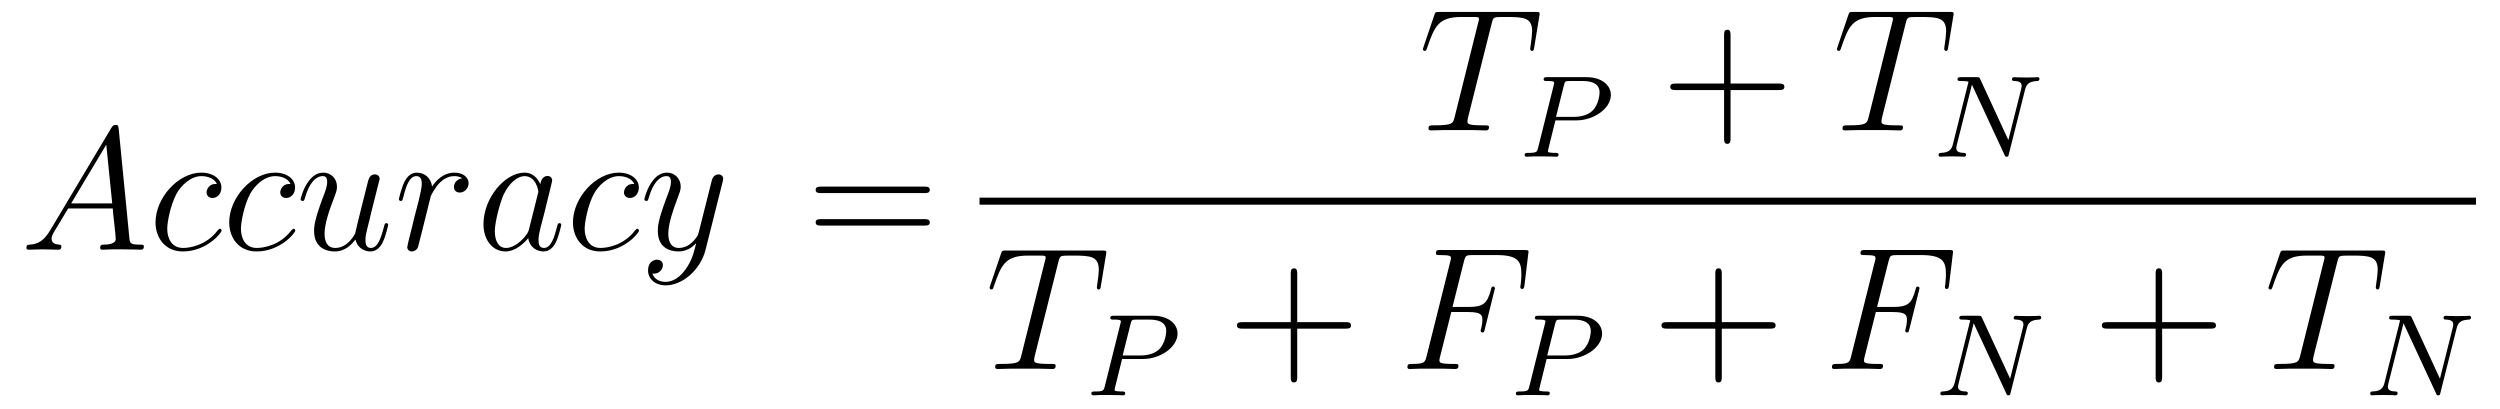 <?xml version='1.0' encoding='UTF-8'?>
<!-- This file was generated by dvisvgm 2.8.1 -->
<svg version='1.1' xmlns='http://www.w3.org/2000/svg' xmlns:xlink='http://www.w3.org/1999/xlink' width='171pt' height='28pt' viewBox='0 -28 171 28'>
<g id='page1'>
<g transform='matrix(1 0 0 -1 -127 639)'>
<path d='M130.432 651.247C130.014 650.542 129.608 650.302 129.033 650.267C128.902 650.255 128.807 650.255 128.807 650.04C128.807 649.968 128.866 649.92 128.95 649.92C129.165 649.92 129.703 649.944 129.918 649.944C130.265 649.944 130.647 649.92 130.982 649.92C131.054 649.92 131.197 649.92 131.197 650.147C131.197 650.255 131.102 650.267 131.03 650.267C130.755 650.291 130.528 650.386 130.528 650.673C130.528 650.84 130.6 650.972 130.755 651.235L131.663 652.741H134.712C134.724 652.633 134.724 652.538 134.736 652.43C134.772 652.12 134.915 650.876 134.915 650.649C134.915 650.291 134.305 650.267 134.114 650.267C133.983 650.267 133.851 650.267 133.851 650.052C133.851 649.92 133.959 649.92 134.03 649.92C134.233 649.92 134.473 649.944 134.676 649.944H135.357C136.087 649.944 136.613 649.92 136.624 649.92C136.708 649.92 136.84 649.92 136.84 650.147C136.84 650.267 136.732 650.267 136.553 650.267C135.895 650.267 135.883 650.374 135.848 650.733L135.118 658.192C135.094 658.431 135.047 658.455 134.915 658.455C134.795 658.455 134.724 658.431 134.616 658.252L130.432 651.247ZM131.867 653.088L134.269 657.104L134.676 653.088H131.867ZM141.834 654.415C141.607 654.415 141.499 654.415 141.332 654.271C141.26 654.212 141.129 654.032 141.129 653.841C141.129 653.602 141.308 653.458 141.535 653.458C141.822 653.458 142.145 653.697 142.145 654.176C142.145 654.749 141.595 655.192 140.77 655.192C139.204 655.192 137.638 653.482 137.638 651.785C137.638 650.745 138.284 649.8 139.503 649.8C141.129 649.8 142.157 651.067 142.157 651.223C142.157 651.295 142.085 651.354 142.037 651.354C142.001 651.354 141.989 651.342 141.882 651.235C141.117 650.219 139.981 650.04 139.527 650.04C138.702 650.04 138.439 650.757 138.439 651.354C138.439 651.773 138.642 652.932 139.072 653.745C139.383 654.307 140.029 654.953 140.782 654.953C140.937 654.953 141.595 654.929 141.834 654.415ZM146.874 654.415C146.647 654.415 146.539 654.415 146.372 654.271C146.3 654.212 146.169 654.032 146.169 653.841C146.169 653.602 146.348 653.458 146.575 653.458C146.862 653.458 147.185 653.697 147.185 654.176C147.185 654.749 146.635 655.192 145.81 655.192C144.244 655.192 142.678 653.482 142.678 651.785C142.678 650.745 143.324 649.8 144.543 649.8C146.169 649.8 147.197 651.067 147.197 651.223C147.197 651.295 147.125 651.354 147.077 651.354C147.041 651.354 147.029 651.342 146.922 651.235C146.157 650.219 145.021 650.04 144.567 650.04C143.742 650.04 143.479 650.757 143.479 651.354C143.479 651.773 143.682 652.932 144.112 653.745C144.423 654.307 145.069 654.953 145.822 654.953C145.977 654.953 146.635 654.929 146.874 654.415ZM151.316 650.613C151.472 649.944 152.045 649.8 152.332 649.8C152.715 649.8 153.002 650.052 153.193 650.458C153.396 650.888 153.552 651.593 153.552 651.629C153.552 651.689 153.504 651.737 153.432 651.737C153.324 651.737 153.313 651.677 153.265 651.498C153.049 650.673 152.834 650.04 152.356 650.04C151.998 650.04 151.998 650.434 151.998 650.589C151.998 650.864 152.033 650.984 152.153 651.486C152.237 651.809 152.32 652.132 152.392 652.466L152.882 654.415C152.966 654.713 152.966 654.738 152.966 654.773C152.966 654.953 152.822 655.072 152.643 655.072C152.296 655.072 152.213 654.773 152.141 654.474C152.021 654.008 151.376 651.438 151.292 651.02C151.28 651.02 150.814 650.04 149.941 650.04C149.32 650.04 149.2 650.577 149.2 651.02C149.2 651.701 149.535 652.657 149.846 653.458C149.989 653.841 150.049 653.996 150.049 654.235C150.049 654.749 149.679 655.192 149.104 655.192C148.005 655.192 147.563 653.458 147.563 653.363C147.563 653.315 147.61 653.255 147.694 653.255C147.802 653.255 147.813 653.303 147.861 653.47C148.148 654.498 148.614 654.953 149.069 654.953C149.188 654.953 149.379 654.941 149.379 654.558C149.379 654.247 149.248 653.901 149.069 653.447C148.543 652.024 148.483 651.57 148.483 651.211C148.483 649.992 149.403 649.8 149.894 649.8C150.659 649.8 151.077 650.327 151.316 650.613ZM158.61 654.809C158.239 654.738 158.048 654.474 158.048 654.212C158.048 653.925 158.275 653.829 158.442 653.829C158.777 653.829 159.052 654.116 159.052 654.474C159.052 654.857 158.682 655.192 158.084 655.192C157.606 655.192 157.056 654.977 156.554 654.247C156.47 654.881 155.992 655.192 155.514 655.192C155.048 655.192 154.808 654.833 154.665 654.57C154.462 654.14 154.283 653.422 154.283 653.363C154.283 653.315 154.33 653.255 154.414 653.255C154.51 653.255 154.522 653.267 154.593 653.542C154.773 654.259 155 654.953 155.478 654.953C155.765 654.953 155.848 654.749 155.848 654.403C155.848 654.14 155.729 653.673 155.645 653.303L155.311 652.012C155.263 651.785 155.131 651.247 155.072 651.032C154.988 650.721 154.856 650.159 154.856 650.099C154.856 649.932 154.988 649.8 155.167 649.8C155.298 649.8 155.526 649.884 155.598 650.123C155.633 650.219 156.076 652.024 156.147 652.299C156.207 652.562 156.279 652.813 156.338 653.076C156.386 653.243 156.434 653.434 156.47 653.59C156.506 653.697 156.829 654.283 157.128 654.546C157.271 654.678 157.582 654.953 158.072 654.953C158.263 654.953 158.454 654.917 158.61 654.809Z'/>
<path d='M163.19 651.342C163.131 651.139 163.131 651.115 162.963 650.888C162.7 650.553 162.174 650.04 161.612 650.04C161.122 650.04 160.847 650.482 160.847 651.187C160.847 651.845 161.218 653.183 161.445 653.686C161.851 654.522 162.413 654.953 162.879 654.953C163.668 654.953 163.824 653.973 163.824 653.877C163.824 653.865 163.788 653.709 163.776 653.686L163.19 651.342ZM163.955 654.403C163.824 654.713 163.501 655.192 162.879 655.192C161.529 655.192 160.07 653.447 160.07 651.677C160.07 650.494 160.764 649.8 161.576 649.8C162.234 649.8 162.796 650.314 163.131 650.709C163.25 650.004 163.812 649.8 164.17 649.8C164.529 649.8 164.816 650.016 165.031 650.446C165.222 650.853 165.39 651.582 165.39 651.629C165.39 651.689 165.342 651.737 165.27 651.737C165.163 651.737 165.151 651.677 165.103 651.498C164.924 650.793 164.696 650.04 164.206 650.04C163.86 650.04 163.836 650.35 163.836 650.589C163.836 650.864 163.872 650.996 163.979 651.462C164.063 651.761 164.123 652.024 164.218 652.371C164.661 654.164 164.768 654.594 164.768 654.666C164.768 654.833 164.637 654.965 164.457 654.965C164.075 654.965 163.979 654.546 163.955 654.403ZM170.386 654.415C170.159 654.415 170.051 654.415 169.884 654.271C169.812 654.212 169.681 654.032 169.681 653.841C169.681 653.602 169.86 653.458 170.087 653.458C170.374 653.458 170.697 653.697 170.697 654.176C170.697 654.749 170.147 655.192 169.322 655.192C167.756 655.192 166.19 653.482 166.19 651.785C166.19 650.745 166.836 649.8 168.055 649.8C169.681 649.8 170.709 651.067 170.709 651.223C170.709 651.295 170.637 651.354 170.589 651.354C170.553 651.354 170.541 651.342 170.434 651.235C169.669 650.219 168.533 650.04 168.079 650.04C167.254 650.04 166.991 650.757 166.991 651.354C166.991 651.773 167.194 652.932 167.624 653.745C167.935 654.307 168.581 654.953 169.334 654.953C169.489 654.953 170.147 654.929 170.386 654.415ZM173.896 648.581C173.573 648.127 173.107 647.72 172.521 647.72C172.377 647.72 171.804 647.744 171.624 648.294C171.66 648.282 171.72 648.282 171.744 648.282C172.103 648.282 172.342 648.593 172.342 648.868C172.342 649.143 172.115 649.239 171.935 649.239C171.744 649.239 171.326 649.095 171.326 648.509C171.326 647.9 171.84 647.481 172.521 647.481C173.717 647.481 174.924 648.581 175.258 649.908L176.43 654.57C176.442 654.63 176.466 654.702 176.466 654.773C176.466 654.953 176.322 655.072 176.143 655.072C176.036 655.072 175.785 655.024 175.689 654.666L174.804 651.151C174.745 650.936 174.745 650.912 174.649 650.781C174.41 650.446 174.015 650.04 173.442 650.04C172.772 650.04 172.712 650.697 172.712 651.02C172.712 651.701 173.035 652.622 173.358 653.482C173.489 653.829 173.561 653.996 173.561 654.235C173.561 654.738 173.202 655.192 172.617 655.192C171.517 655.192 171.075 653.458 171.075 653.363C171.075 653.315 171.123 653.255 171.206 653.255C171.314 653.255 171.326 653.303 171.373 653.47C171.66 654.474 172.115 654.953 172.581 654.953C172.688 654.953 172.892 654.953 172.892 654.558C172.892 654.247 172.76 653.901 172.581 653.447C171.995 651.88 171.995 651.486 171.995 651.199C171.995 650.063 172.808 649.8 173.406 649.8C173.753 649.8 174.183 649.908 174.601 650.35L174.613 650.338C174.434 649.633 174.314 649.167 173.896 648.581Z'/>
<path d='M190.215 653.793C190.382 653.793 190.598 653.793 190.598 654.008C190.598 654.235 190.395 654.235 190.215 654.235H183.174C183.007 654.235 182.792 654.235 182.792 654.02C182.792 653.793 182.995 653.793 183.174 653.793H190.215ZM190.215 651.57C190.382 651.57 190.598 651.57 190.598 651.785C190.598 652.012 190.395 652.012 190.215 652.012H183.174C183.007 652.012 182.792 652.012 182.792 651.797C182.792 651.57 182.995 651.57 183.174 651.57H190.215Z'/>
<path d='M229.025 665.372C229.097 665.659 229.121 665.767 229.3 665.814C229.396 665.838 229.79 665.838 230.041 665.838C231.236 665.838 231.798 665.79 231.798 664.858C231.798 664.679 231.75 664.224 231.679 663.782L231.666 663.639C231.666 663.591 231.714 663.519 231.786 663.519C231.906 663.519 231.906 663.579 231.942 663.77L232.289 665.886C232.312 665.994 232.312 666.018 232.312 666.053C232.312 666.185 232.241 666.185 232.002 666.185H225.462C225.187 666.185 225.175 666.173 225.104 665.958L224.375 663.806C224.363 663.782 224.327 663.651 224.327 663.639C224.327 663.579 224.375 663.519 224.447 663.519C224.542 663.519 224.566 663.567 224.614 663.722C225.116 665.169 225.367 665.838 226.957 665.838H227.758C228.044 665.838 228.164 665.838 228.164 665.707C228.164 665.671 228.164 665.647 228.104 665.432L226.502 659.013C226.384 658.546 226.36 658.427 225.092 658.427C224.794 658.427 224.71 658.427 224.71 658.2C224.71 658.08 224.84 658.08 224.9 658.08C225.199 658.08 225.51 658.104 225.809 658.104H227.674C227.972 658.104 228.295 658.08 228.594 658.08C228.726 658.08 228.846 658.08 228.846 658.307C228.846 658.427 228.762 658.427 228.451 658.427C227.375 658.427 227.375 658.534 227.375 658.713C227.375 658.726 227.375 658.809 227.423 659L229.025 665.372Z'/>
<path d='M233.39 658.766H234.84C235.988 658.766 237.184 659.563 237.184 660.503C237.184 661.181 236.545 661.722 235.518 661.722H232.832C232.688 661.722 232.585 661.722 232.585 661.571C232.585 661.459 232.688 661.459 232.817 661.459C233.08 661.459 233.31 661.459 233.31 661.332C233.31 661.3 233.303 661.292 233.279 661.188L232.211 656.909C232.139 656.615 232.123 656.543 231.557 656.543C231.374 656.543 231.287 656.543 231.287 656.392C231.287 656.36 231.311 656.28 231.414 656.28C231.565 656.28 231.756 656.296 231.908 656.304H232.418C233.183 656.304 233.39 656.28 233.446 656.28C233.494 656.28 233.605 656.28 233.605 656.431C233.605 656.543 233.502 656.543 233.366 656.543C233.342 656.543 233.198 656.543 233.064 656.559C232.896 656.575 232.88 656.599 232.88 656.67C232.88 656.71 232.896 656.758 232.904 656.798L233.39 658.766ZM233.972 661.165C234.043 661.436 234.052 661.459 234.378 661.459H235.255C235.908 661.459 236.41 661.268 236.41 660.678C236.41 660.575 236.37 659.866 235.924 659.427C235.805 659.308 235.422 659.005 234.641 659.005H233.43L233.972 661.165Z'/>
<path d='M245.37 660.841H248.669C248.837 660.841 249.052 660.841 249.052 661.057C249.052 661.284 248.849 661.284 248.669 661.284H245.37V664.583C245.37 664.75 245.37 664.966 245.154 664.966C244.927 664.966 244.927 664.762 244.927 664.583V661.284H241.628C241.46 661.284 241.246 661.284 241.246 661.068C241.246 660.841 241.448 660.841 241.628 660.841H244.927V657.542C244.927 657.375 244.927 657.16 245.142 657.16C245.37 657.16 245.37 657.363 245.37 657.542V660.841Z'/>
<path d='M257.342 665.372C257.413 665.659 257.438 665.767 257.617 665.814C257.712 665.838 258.107 665.838 258.358 665.838C259.554 665.838 260.116 665.79 260.116 664.858C260.116 664.679 260.068 664.224 259.996 663.782L259.984 663.639C259.984 663.591 260.032 663.519 260.104 663.519C260.222 663.519 260.222 663.579 260.258 663.77L260.605 665.886C260.629 665.994 260.629 666.018 260.629 666.053C260.629 666.185 260.558 666.185 260.318 666.185H253.78C253.505 666.185 253.493 666.173 253.421 665.958L252.692 663.806C252.68 663.782 252.644 663.651 252.644 663.639C252.644 663.579 252.692 663.519 252.763 663.519C252.859 663.519 252.883 663.567 252.931 663.722C253.433 665.169 253.684 665.838 255.274 665.838H256.075C256.362 665.838 256.481 665.838 256.481 665.707C256.481 665.671 256.481 665.647 256.422 665.432L254.82 659.013C254.7 658.546 254.676 658.427 253.409 658.427C253.11 658.427 253.026 658.427 253.026 658.2C253.026 658.08 253.158 658.08 253.218 658.08C253.517 658.08 253.828 658.104 254.126 658.104H255.991C256.29 658.104 256.613 658.08 256.912 658.08C257.044 658.08 257.162 658.08 257.162 658.307C257.162 658.427 257.08 658.427 256.768 658.427C255.692 658.427 255.692 658.534 255.692 658.713C255.692 658.726 255.692 658.809 255.74 659L257.342 665.372Z'/>
<path d='M265.511 660.854C265.607 661.244 265.782 661.436 266.356 661.459C266.435 661.459 266.5 661.507 266.5 661.611C266.5 661.659 266.459 661.722 266.38 661.722C266.323 661.722 266.172 661.698 265.583 661.698C264.946 661.698 264.841 661.722 264.77 661.722C264.642 661.722 264.618 661.635 264.618 661.571C264.618 661.467 264.722 661.459 264.793 661.459C265.28 661.443 265.28 661.228 265.28 661.117C265.28 661.077 265.28 661.037 265.248 660.91L264.372 657.419L262.451 661.579C262.387 661.722 262.372 661.722 262.181 661.722H261.144C261.001 661.722 260.897 661.722 260.897 661.571C260.897 661.459 260.993 661.459 261.161 661.459C261.224 661.459 261.463 661.459 261.647 661.412L260.579 657.132C260.483 656.734 260.275 656.559 259.742 656.543C259.694 656.543 259.598 656.535 259.598 656.392C259.598 656.344 259.638 656.28 259.718 656.28C259.75 656.28 259.933 656.304 260.507 656.304C261.137 656.304 261.256 656.28 261.328 656.28C261.359 656.28 261.479 656.28 261.479 656.431C261.479 656.527 261.391 656.543 261.336 656.543C261.049 656.551 260.809 656.599 260.809 656.877C260.809 656.917 260.833 657.029 260.833 657.037L261.877 661.197H261.886L264.101 656.423C264.156 656.296 264.164 656.28 264.252 656.28C264.364 656.28 264.372 656.312 264.403 656.447L265.511 660.854Z'/>
<path d='M194 653H296.359V653.481H194'/>
<path d='M199.385 649.052C199.457 649.339 199.481 649.447 199.66 649.494C199.756 649.518 200.15 649.518 200.401 649.518C201.596 649.518 202.158 649.47 202.158 648.538C202.158 648.359 202.11 647.904 202.039 647.462L202.026 647.319C202.026 647.271 202.074 647.199 202.146 647.199C202.266 647.199 202.266 647.259 202.302 647.45L202.649 649.566C202.672 649.674 202.672 649.698 202.672 649.733C202.672 649.865 202.601 649.865 202.362 649.865H195.822C195.547 649.865 195.535 649.853 195.464 649.638L194.735 647.486C194.723 647.462 194.687 647.331 194.687 647.319C194.687 647.259 194.735 647.199 194.807 647.199C194.902 647.199 194.926 647.247 194.974 647.402C195.476 648.849 195.727 649.518 197.317 649.518H198.118C198.404 649.518 198.524 649.518 198.524 649.387C198.524 649.351 198.524 649.327 198.464 649.112L196.862 642.693C196.744 642.226 196.72 642.107 195.452 642.107C195.154 642.107 195.07 642.107 195.07 641.88C195.07 641.76 195.2 641.76 195.26 641.76C195.559 641.76 195.87 641.784 196.169 641.784H198.034C198.332 641.784 198.655 641.76 198.954 641.76C199.086 641.76 199.206 641.76 199.206 641.987C199.206 642.107 199.122 642.107 198.811 642.107C197.735 642.107 197.735 642.214 197.735 642.393C197.735 642.406 197.735 642.489 197.783 642.68L199.385 649.052Z'/>
<path d='M203.75 642.446H205.2C206.348 642.446 207.544 643.243 207.544 644.183C207.544 644.861 206.905 645.402 205.878 645.402H203.192C203.048 645.402 202.945 645.402 202.945 645.251C202.945 645.139 203.048 645.139 203.177 645.139C203.44 645.139 203.67 645.139 203.67 645.012C203.67 644.98 203.663 644.972 203.639 644.868L202.571 640.589C202.499 640.295 202.483 640.223 201.917 640.223C201.734 640.223 201.647 640.223 201.647 640.072C201.647 640.04 201.671 639.96 201.774 639.96C201.925 639.96 202.116 639.976 202.268 639.984H202.778C203.543 639.984 203.75 639.96 203.806 639.96C203.854 639.96 203.965 639.96 203.965 640.111C203.965 640.223 203.862 640.223 203.726 640.223C203.702 640.223 203.558 640.223 203.424 640.239C203.256 640.255 203.24 640.279 203.24 640.35C203.24 640.39 203.256 640.438 203.264 640.478L203.75 642.446ZM204.332 644.845C204.403 645.116 204.412 645.139 204.738 645.139H205.615C206.268 645.139 206.77 644.948 206.77 644.358C206.77 644.255 206.73 643.546 206.284 643.107C206.165 642.988 205.782 642.685 205.001 642.685H203.79L204.332 644.845Z'/>
<path d='M215.73 644.521H219.029C219.197 644.521 219.412 644.521 219.412 644.737C219.412 644.964 219.209 644.964 219.029 644.964H215.73V648.263C215.73 648.43 215.73 648.646 215.514 648.646C215.287 648.646 215.287 648.442 215.287 648.263V644.964H211.988C211.82 644.964 211.606 644.964 211.606 644.748C211.606 644.521 211.808 644.521 211.988 644.521H215.287V641.222C215.287 641.055 215.287 640.84 215.502 640.84C215.73 640.84 215.73 641.043 215.73 641.222V644.521Z'/>
<path d='M226.267 645.657H227.416C228.324 645.657 228.395 645.454 228.395 645.107C228.395 644.952 228.372 644.784 228.312 644.521C228.288 644.473 228.276 644.414 228.276 644.39C228.276 644.306 228.324 644.258 228.407 644.258C228.503 644.258 228.515 644.306 228.563 644.497L229.256 647.283C229.256 647.331 229.22 647.402 229.136 647.402C229.03 647.402 229.016 647.354 228.97 647.151C228.718 646.255 228.479 646.004 227.44 646.004H226.351L227.128 649.1C227.236 649.518 227.26 649.554 227.75 649.554H229.351C230.846 649.554 231.061 649.112 231.061 648.263C231.061 648.191 231.061 647.928 231.025 647.617C231.013 647.57 230.989 647.414 230.989 647.367C230.989 647.271 231.049 647.235 231.121 647.235C231.205 647.235 231.252 647.283 231.276 647.498L231.527 649.59C231.527 649.626 231.551 649.745 231.551 649.769C231.551 649.901 231.444 649.901 231.228 649.901H225.562C225.335 649.901 225.216 649.901 225.216 649.686C225.216 649.554 225.299 649.554 225.503 649.554C226.243 649.554 226.243 649.47 226.243 649.339C226.243 649.279 226.231 649.231 226.196 649.1L224.582 642.645C224.474 642.226 224.45 642.107 223.614 642.107C223.386 642.107 223.267 642.107 223.267 641.892C223.267 641.76 223.375 641.76 223.446 641.76C223.674 641.76 223.913 641.784 224.14 641.784H225.694C225.956 641.784 226.243 641.76 226.506 641.76C226.614 641.76 226.758 641.76 226.758 641.975C226.758 642.107 226.686 642.107 226.423 642.107C225.479 642.107 225.455 642.19 225.455 642.37C225.455 642.429 225.479 642.525 225.503 642.609L226.267 645.657Z'/>
<path d='M232.79 642.446H234.24C235.388 642.446 236.584 643.243 236.584 644.183C236.584 644.861 235.945 645.402 234.918 645.402H232.232C232.088 645.402 231.985 645.402 231.985 645.251C231.985 645.139 232.088 645.139 232.217 645.139C232.48 645.139 232.71 645.139 232.71 645.012C232.71 644.98 232.703 644.972 232.679 644.868L231.611 640.589C231.539 640.295 231.523 640.223 230.957 640.223C230.774 640.223 230.687 640.223 230.687 640.072C230.687 640.04 230.711 639.96 230.814 639.96C230.965 639.96 231.156 639.976 231.308 639.984H231.818C232.583 639.984 232.79 639.96 232.846 639.96C232.894 639.96 233.005 639.96 233.005 640.111C233.005 640.223 232.902 640.223 232.766 640.223C232.742 640.223 232.598 640.223 232.464 640.239C232.296 640.255 232.28 640.279 232.28 640.35C232.28 640.39 232.296 640.438 232.304 640.478L232.79 642.446ZM233.372 644.845C233.443 645.116 233.452 645.139 233.778 645.139H234.655C235.308 645.139 235.81 644.948 235.81 644.358C235.81 644.255 235.77 643.546 235.324 643.107C235.205 642.988 234.822 642.685 234.041 642.685H232.83L233.372 644.845Z'/>
<path d='M244.77 644.521H248.069C248.237 644.521 248.452 644.521 248.452 644.737C248.452 644.964 248.249 644.964 248.069 644.964H244.77V648.263C244.77 648.43 244.77 648.646 244.554 648.646C244.327 648.646 244.327 648.442 244.327 648.263V644.964H241.028C240.86 644.964 240.646 644.964 240.646 644.748C240.646 644.521 240.848 644.521 241.028 644.521H244.327V641.222C244.327 641.055 244.327 640.84 244.542 640.84C244.77 640.84 244.77 641.043 244.77 641.222V644.521Z'/>
<path d='M255.307 645.657H256.456C257.364 645.657 257.435 645.454 257.435 645.107C257.435 644.952 257.412 644.784 257.352 644.521C257.328 644.473 257.316 644.414 257.316 644.39C257.316 644.306 257.364 644.258 257.447 644.258C257.543 644.258 257.555 644.306 257.603 644.497L258.296 647.283C258.296 647.331 258.26 647.402 258.176 647.402C258.07 647.402 258.056 647.354 258.01 647.151C257.758 646.255 257.519 646.004 256.48 646.004H255.391L256.168 649.1C256.276 649.518 256.3 649.554 256.79 649.554H258.391C259.886 649.554 260.101 649.112 260.101 648.263C260.101 648.191 260.101 647.928 260.065 647.617C260.053 647.57 260.029 647.414 260.029 647.367C260.029 647.271 260.089 647.235 260.161 647.235C260.245 647.235 260.292 647.283 260.316 647.498L260.567 649.59C260.567 649.626 260.591 649.745 260.591 649.769C260.591 649.901 260.484 649.901 260.268 649.901H254.602C254.375 649.901 254.256 649.901 254.256 649.686C254.256 649.554 254.339 649.554 254.543 649.554C255.283 649.554 255.283 649.47 255.283 649.339C255.283 649.279 255.271 649.231 255.236 649.1L253.622 642.645C253.514 642.226 253.49 642.107 252.654 642.107C252.426 642.107 252.307 642.107 252.307 641.892C252.307 641.76 252.415 641.76 252.486 641.76C252.714 641.76 252.953 641.784 253.18 641.784H254.734C254.996 641.784 255.283 641.76 255.546 641.76C255.654 641.76 255.798 641.76 255.798 641.975C255.798 642.107 255.726 642.107 255.463 642.107C254.519 642.107 254.495 642.19 254.495 642.37C254.495 642.429 254.519 642.525 254.543 642.609L255.307 645.657Z'/>
<path d='M265.631 644.534C265.727 644.924 265.902 645.116 266.476 645.139C266.555 645.139 266.62 645.187 266.62 645.291C266.62 645.339 266.579 645.402 266.5 645.402C266.443 645.402 266.292 645.378 265.703 645.378C265.066 645.378 264.961 645.402 264.89 645.402C264.762 645.402 264.738 645.315 264.738 645.251C264.738 645.147 264.842 645.139 264.913 645.139C265.4 645.123 265.4 644.908 265.4 644.797C265.4 644.757 265.4 644.717 265.368 644.59L264.492 641.099L262.571 645.259C262.507 645.402 262.492 645.402 262.301 645.402H261.264C261.121 645.402 261.017 645.402 261.017 645.251C261.017 645.139 261.113 645.139 261.281 645.139C261.344 645.139 261.583 645.139 261.767 645.092L260.699 640.812C260.603 640.414 260.395 640.239 259.862 640.223C259.814 640.223 259.718 640.215 259.718 640.072C259.718 640.024 259.758 639.96 259.838 639.96C259.87 639.96 260.053 639.984 260.627 639.984C261.257 639.984 261.376 639.96 261.448 639.96C261.479 639.96 261.599 639.96 261.599 640.111C261.599 640.207 261.511 640.223 261.456 640.223C261.169 640.231 260.929 640.279 260.929 640.557C260.929 640.597 260.953 640.709 260.953 640.717L261.997 644.877H262.006L264.221 640.103C264.276 639.976 264.284 639.96 264.372 639.96C264.484 639.96 264.492 639.992 264.523 640.127L265.631 644.534Z'/>
<path d='M274.89 644.521H278.189C278.357 644.521 278.572 644.521 278.572 644.737C278.572 644.964 278.369 644.964 278.189 644.964H274.89V648.263C274.89 648.43 274.89 648.646 274.674 648.646C274.447 648.646 274.447 648.442 274.447 648.263V644.964H271.148C270.98 644.964 270.766 644.964 270.766 644.748C270.766 644.521 270.968 644.521 271.148 644.521H274.447V641.222C274.447 641.055 274.447 640.84 274.662 640.84C274.89 640.84 274.89 641.043 274.89 641.222V644.521Z'/>
<path d='M286.862 649.052C286.933 649.339 286.958 649.447 287.137 649.494C287.232 649.518 287.627 649.518 287.878 649.518C289.074 649.518 289.636 649.47 289.636 648.538C289.636 648.359 289.588 647.904 289.516 647.462L289.504 647.319C289.504 647.271 289.552 647.199 289.624 647.199C289.742 647.199 289.742 647.259 289.778 647.45L290.125 649.566C290.149 649.674 290.149 649.698 290.149 649.733C290.149 649.865 290.078 649.865 289.838 649.865H283.3C283.025 649.865 283.013 649.853 282.941 649.638L282.212 647.486C282.2 647.462 282.164 647.331 282.164 647.319C282.164 647.259 282.212 647.199 282.283 647.199C282.379 647.199 282.403 647.247 282.451 647.402C282.953 648.849 283.204 649.518 284.794 649.518H285.595C285.882 649.518 286.001 649.518 286.001 649.387C286.001 649.351 286.001 649.327 285.942 649.112L284.34 642.693C284.22 642.226 284.196 642.107 282.929 642.107C282.63 642.107 282.546 642.107 282.546 641.88C282.546 641.76 282.678 641.76 282.738 641.76C283.037 641.76 283.348 641.784 283.646 641.784H285.511C285.81 641.784 286.133 641.76 286.432 641.76C286.564 641.76 286.682 641.76 286.682 641.987C286.682 642.107 286.6 642.107 286.288 642.107C285.212 642.107 285.212 642.214 285.212 642.393C285.212 642.406 285.212 642.489 285.26 642.68L286.862 649.052Z'/>
<path d='M295.031 644.534C295.127 644.924 295.302 645.116 295.876 645.139C295.955 645.139 296.02 645.187 296.02 645.291C296.02 645.339 295.979 645.402 295.9 645.402C295.843 645.402 295.692 645.378 295.103 645.378C294.466 645.378 294.361 645.402 294.29 645.402C294.162 645.402 294.138 645.315 294.138 645.251C294.138 645.147 294.242 645.139 294.313 645.139C294.8 645.123 294.8 644.908 294.8 644.797C294.8 644.757 294.8 644.717 294.768 644.59L293.892 641.099L291.971 645.259C291.907 645.402 291.892 645.402 291.701 645.402H290.664C290.521 645.402 290.417 645.402 290.417 645.251C290.417 645.139 290.513 645.139 290.681 645.139C290.744 645.139 290.983 645.139 291.167 645.092L290.099 640.812C290.003 640.414 289.795 640.239 289.262 640.223C289.214 640.223 289.118 640.215 289.118 640.072C289.118 640.024 289.158 639.96 289.238 639.96C289.27 639.96 289.453 639.984 290.027 639.984C290.657 639.984 290.776 639.96 290.848 639.96C290.879 639.96 290.999 639.96 290.999 640.111C290.999 640.207 290.911 640.223 290.856 640.223C290.569 640.231 290.329 640.279 290.329 640.557C290.329 640.597 290.353 640.709 290.353 640.717L291.397 644.877H291.406L293.621 640.103C293.676 639.976 293.684 639.96 293.772 639.96C293.884 639.96 293.892 639.992 293.923 640.127L295.031 644.534Z'/>
</g>
</g>
</svg>